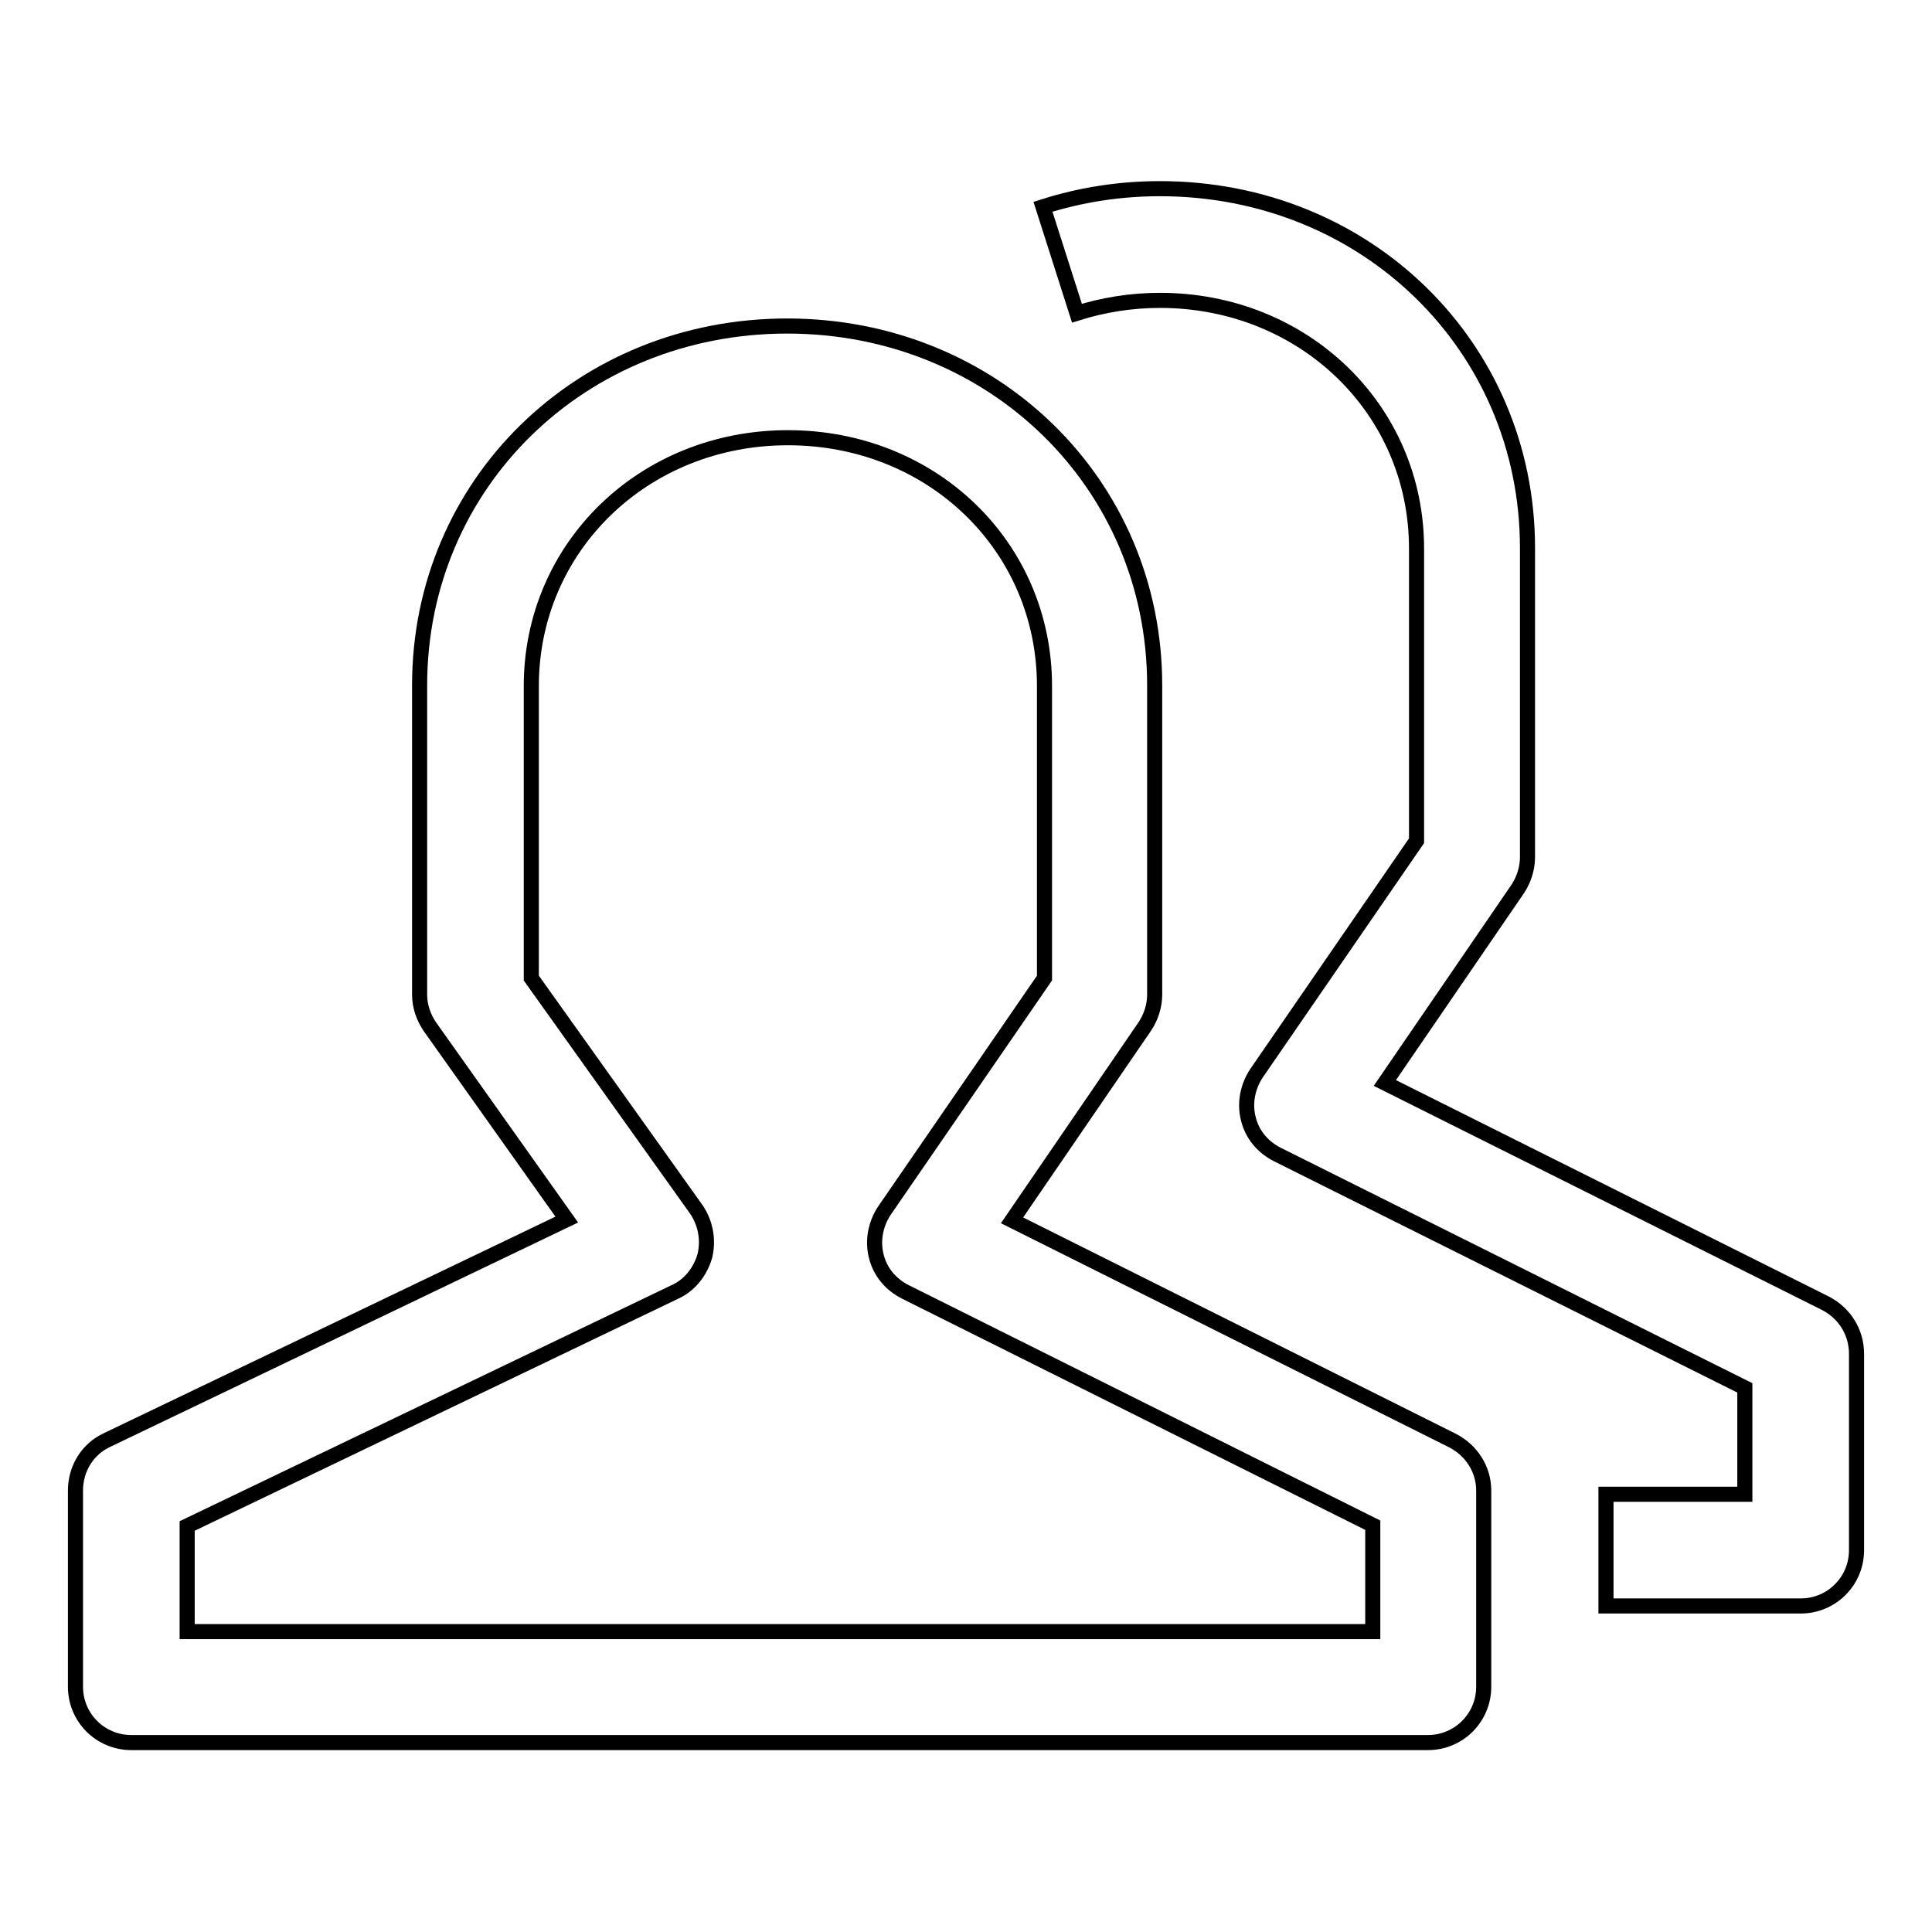 <?xml version="1.0" encoding="utf-8"?>
<!-- Svg Vector Icons : http://www.onlinewebfonts.com/icon -->
<!DOCTYPE svg PUBLIC "-//W3C//DTD SVG 1.1//EN" "http://www.w3.org/Graphics/SVG/1.1/DTD/svg11.dtd">
<svg version="1.1" xmlns="http://www.w3.org/2000/svg" xmlns:xlink="http://www.w3.org/1999/xlink" x="0px" y="0px" viewBox="0 0 256 256" enable-background="new 0 0 256 256" xml:space="preserve">
<g> <path stroke-width="2" fill-opacity="0" stroke="#000000"  d="M192.5,190.9l-58.4-29.2l17.6-25.7c0.8-1.2,1.3-2.7,1.3-4.2v-41c0-26.7-21.4-47.6-48.7-47.6 c-27.3,0-48.7,20.9-48.7,47.6v41c0,1.5,0.5,3,1.4,4.3l18.1,25.5l-60.9,29.2c-2.6,1.2-4.2,3.8-4.2,6.7v26c0,4.1,3.3,7.4,7.4,7.4 h171.8c4.1,0,7.4-3.3,7.4-7.4v-26C196.6,194.7,195,192.2,192.5,190.9z M181.8,216.2H24.8v-14l64.6-31c2-0.9,3.4-2.7,4-4.8 c0.5-2.1,0.1-4.3-1.1-6.1l-21.9-30.7V90.9c0-18.4,14.9-32.9,34-32.9s34,14.4,34,32.9v38.7l-21.2,30.8c-1.2,1.8-1.6,4-1.1,6 c0.5,2.1,1.9,3.8,3.9,4.8l61.9,30.9V216.2L181.8,216.2z"/> <path stroke-width="2" fill-opacity="0" stroke="#000000"  d="M241.9,172.7l-58.4-29.2l17.6-25.7c0.8-1.2,1.3-2.7,1.3-4.2v-41c0-26.7-21.4-47.6-48.7-47.6 c-5.3,0-10.5,0.8-15.5,2.4l4.5,14.1c3.5-1.1,7.2-1.7,11-1.7c19,0,34,14.4,34,32.9v38.7l-21.2,30.8c-1.2,1.8-1.6,4-1.1,6 c0.5,2.1,1.9,3.8,3.9,4.8l61.9,30.9v14.1h-18.4v14.8h25.8c4.1,0,7.4-3.3,7.4-7.4v-26C246,176.5,244.4,174,241.9,172.7L241.9,172.7z "/></g>
</svg>
